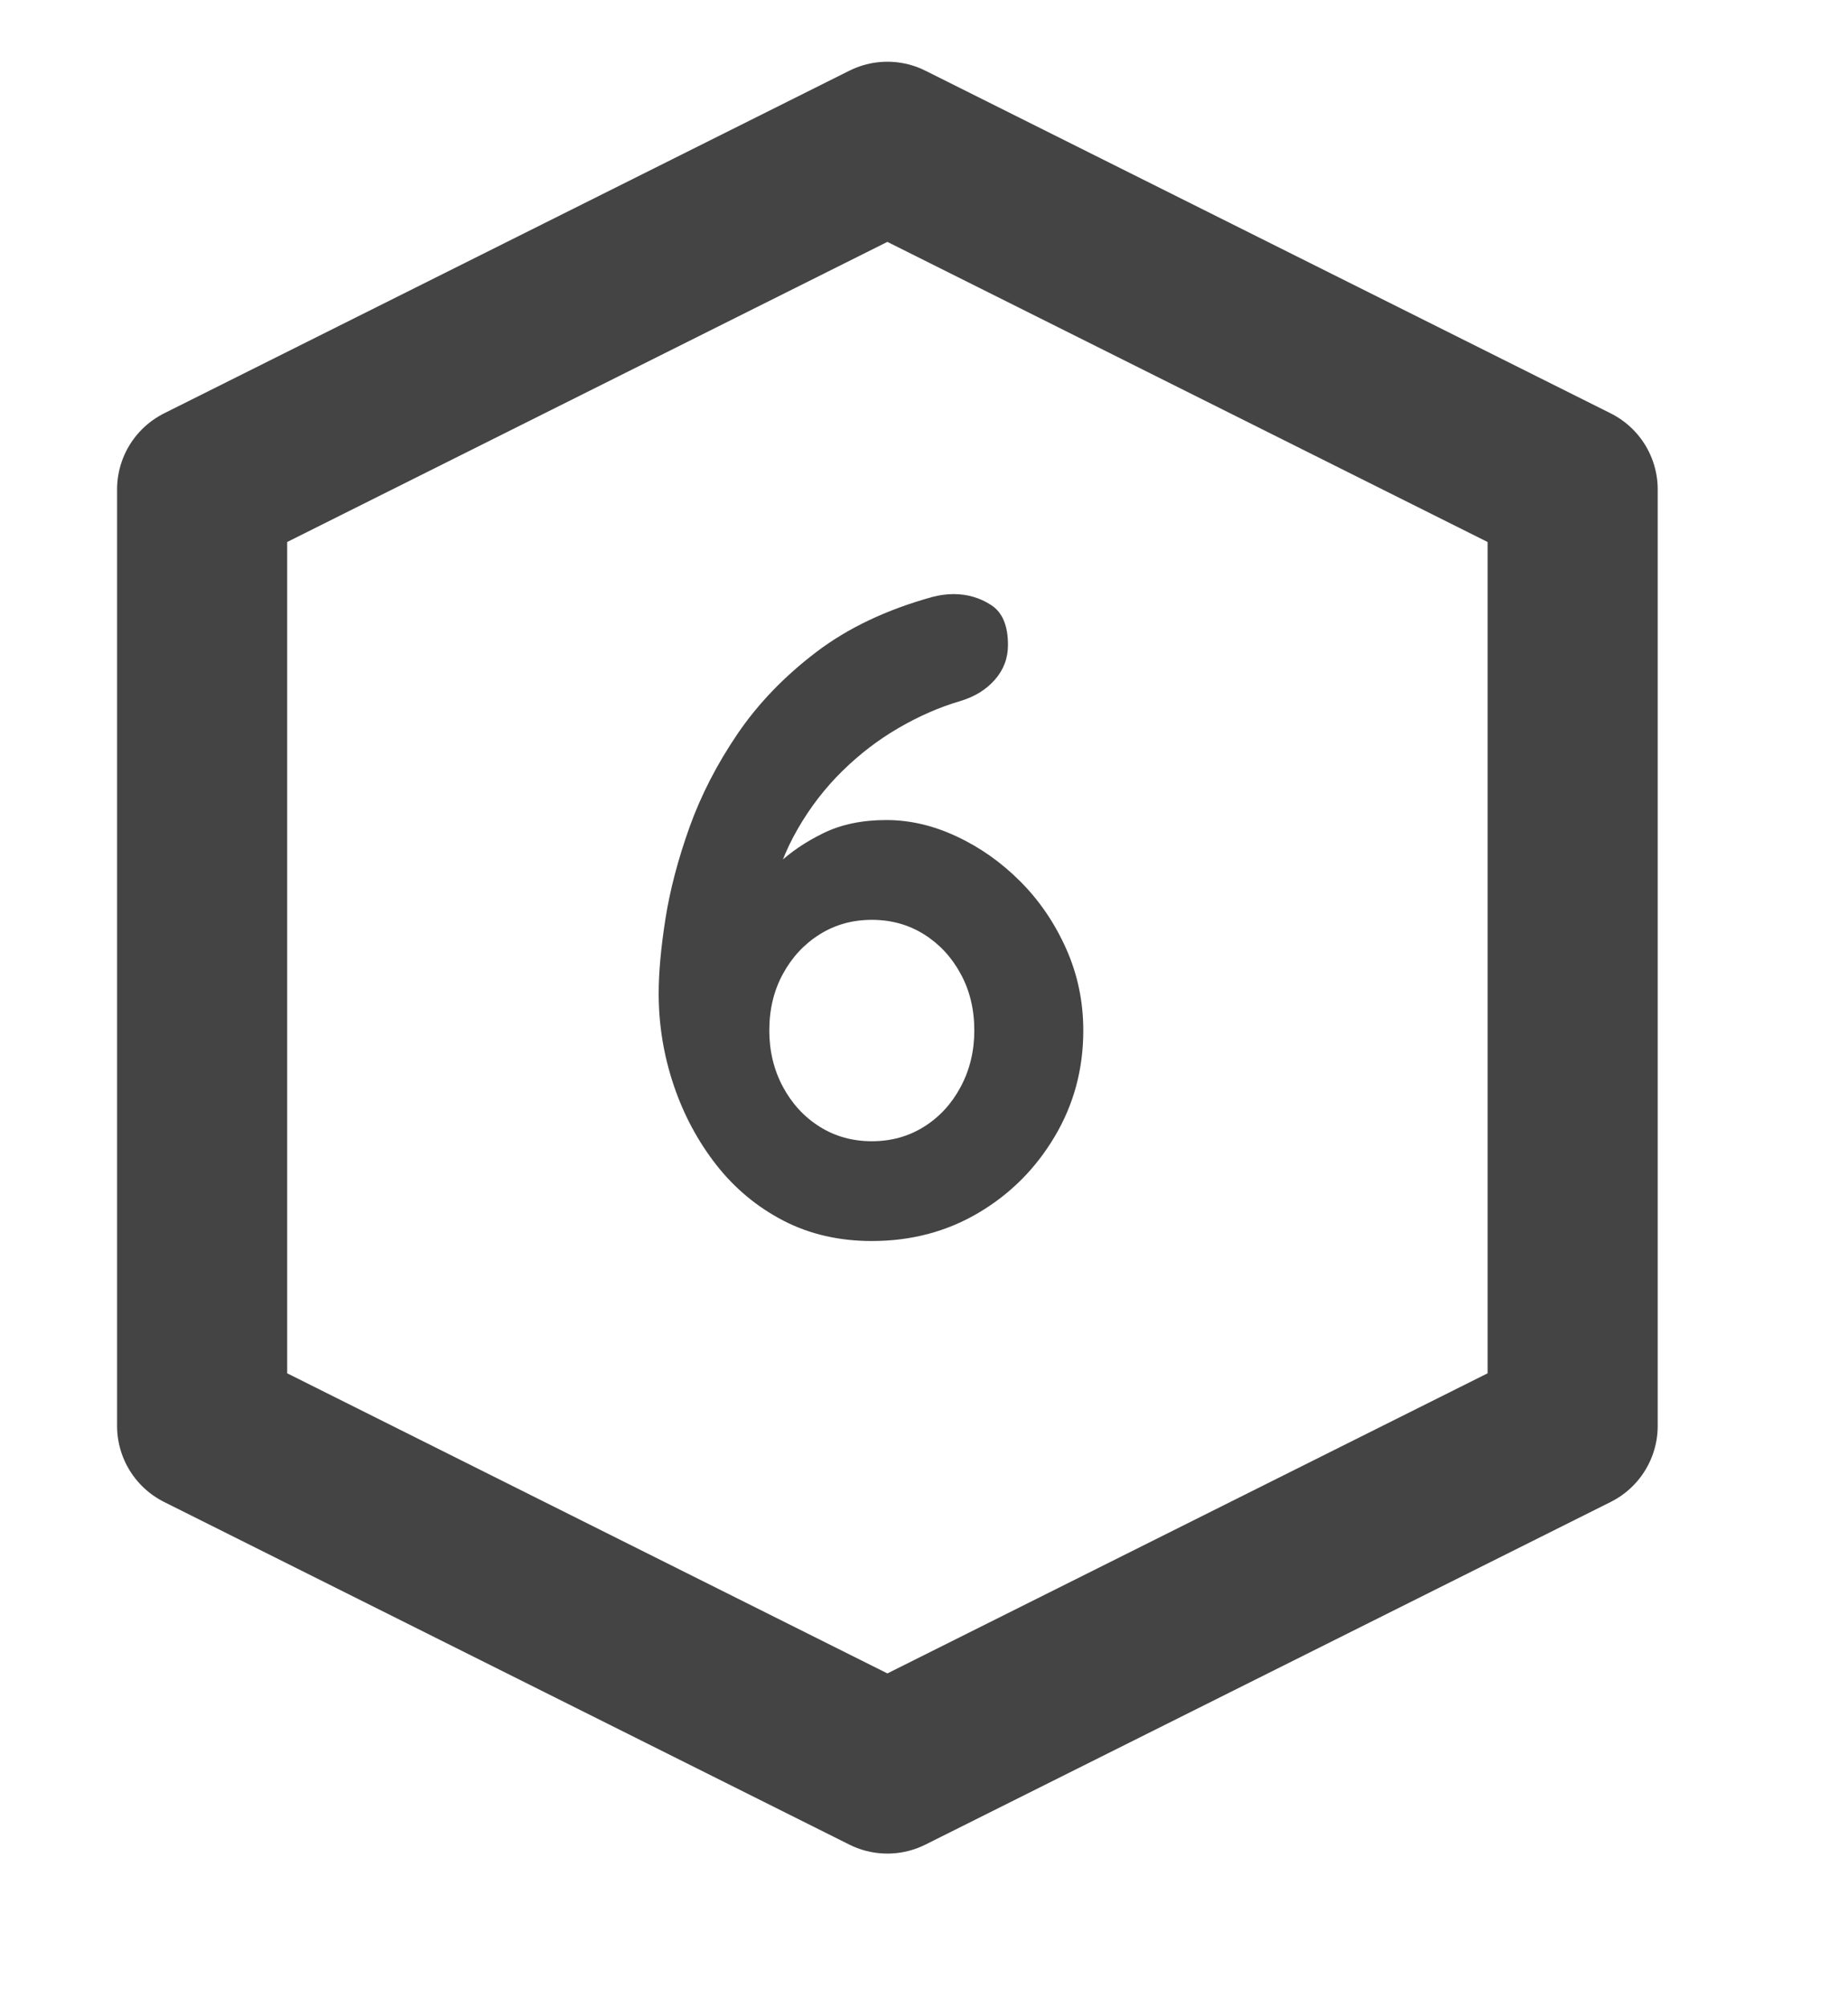 <svg version="1.1" viewBox="0.0 0.0 260.719 283.165" fill="none" stroke="none" stroke-linecap="square" stroke-miterlimit="10" xmlns:xlink="http://www.w3.org/1999/xlink" xmlns="http://www.w3.org/2000/svg"><clipPath id="p.0"><path d="m0 0l260.719 0l0 283.165l-260.719 0l0 -283.165z" clip-rule="nonzero"/></clipPath><g clip-path="url(#p.0)"><path fill="#000000" fill-opacity="0.0" d="m0 0l260.719 0l0 283.165l-260.719 0z" fill-rule="evenodd"/><path fill="#000000" fill-opacity="0.0" d="m125.194 20.709l96.677 48.339l0 132.11l-96.677 48.339l-96.677 -48.339l0 -132.11z" fill-rule="evenodd"/><path stroke="#444444" stroke-width="24.0" stroke-linejoin="round" stroke-linecap="butt" d="m125.194 20.709l96.677 48.339l0 132.11l-96.677 48.339l-96.677 -48.339l0 -132.11z" fill-rule="evenodd"/><path fill="#000000" fill-opacity="0.0" d="m78.801 41.919l92.787 0l0 165.701l-92.787 0z" fill-rule="evenodd"/><path fill="#444444" d="m123.004 175.08q-6.922 0 -12.484 -2.875q-5.562 -2.891 -9.469 -7.875q-3.906 -5.0 -6.016 -11.266q-2.109 -6.281 -2.109 -12.922q0 -4.359 0.953 -10.5q0.969 -6.141 3.391 -12.922q2.438 -6.797 6.781 -13.188q4.359 -6.406 11.078 -11.516q6.719 -5.125 16.453 -7.812q1.531 -0.391 2.938 -0.391q2.938 0 5.312 1.547q2.375 1.531 2.375 5.625q0 2.812 -1.859 4.922q-1.859 2.109 -4.938 3.016q-4.344 1.281 -8.641 3.781q-4.281 2.484 -7.938 6.078q-3.641 3.578 -6.266 8.125q-2.625 4.531 -3.781 9.781l-3.453 -0.125q1.797 -2.172 4.422 -4.672q2.625 -2.5 6.391 -4.344q3.781 -1.859 8.906 -1.859q4.984 0 9.906 2.312q4.938 2.297 8.969 6.328q4.031 4.031 6.469 9.469q2.438 5.438 2.438 11.578q0 8.203 -4.047 14.984q-4.031 6.781 -10.75 10.75q-6.719 3.969 -15.031 3.969zm0 -14.078q4.094 0 7.359 -2.047q3.266 -2.047 5.172 -5.625q1.922 -3.594 1.922 -7.953q0 -4.469 -1.922 -7.984q-1.906 -3.531 -5.172 -5.578q-3.266 -2.047 -7.359 -2.047q-4.094 0 -7.359 2.047q-3.266 2.047 -5.188 5.578q-1.922 3.516 -1.922 7.984q0 4.359 1.922 7.953q1.922 3.578 5.188 5.625q3.266 2.047 7.359 2.047z" fill-rule="nonzero"/></g></svg>